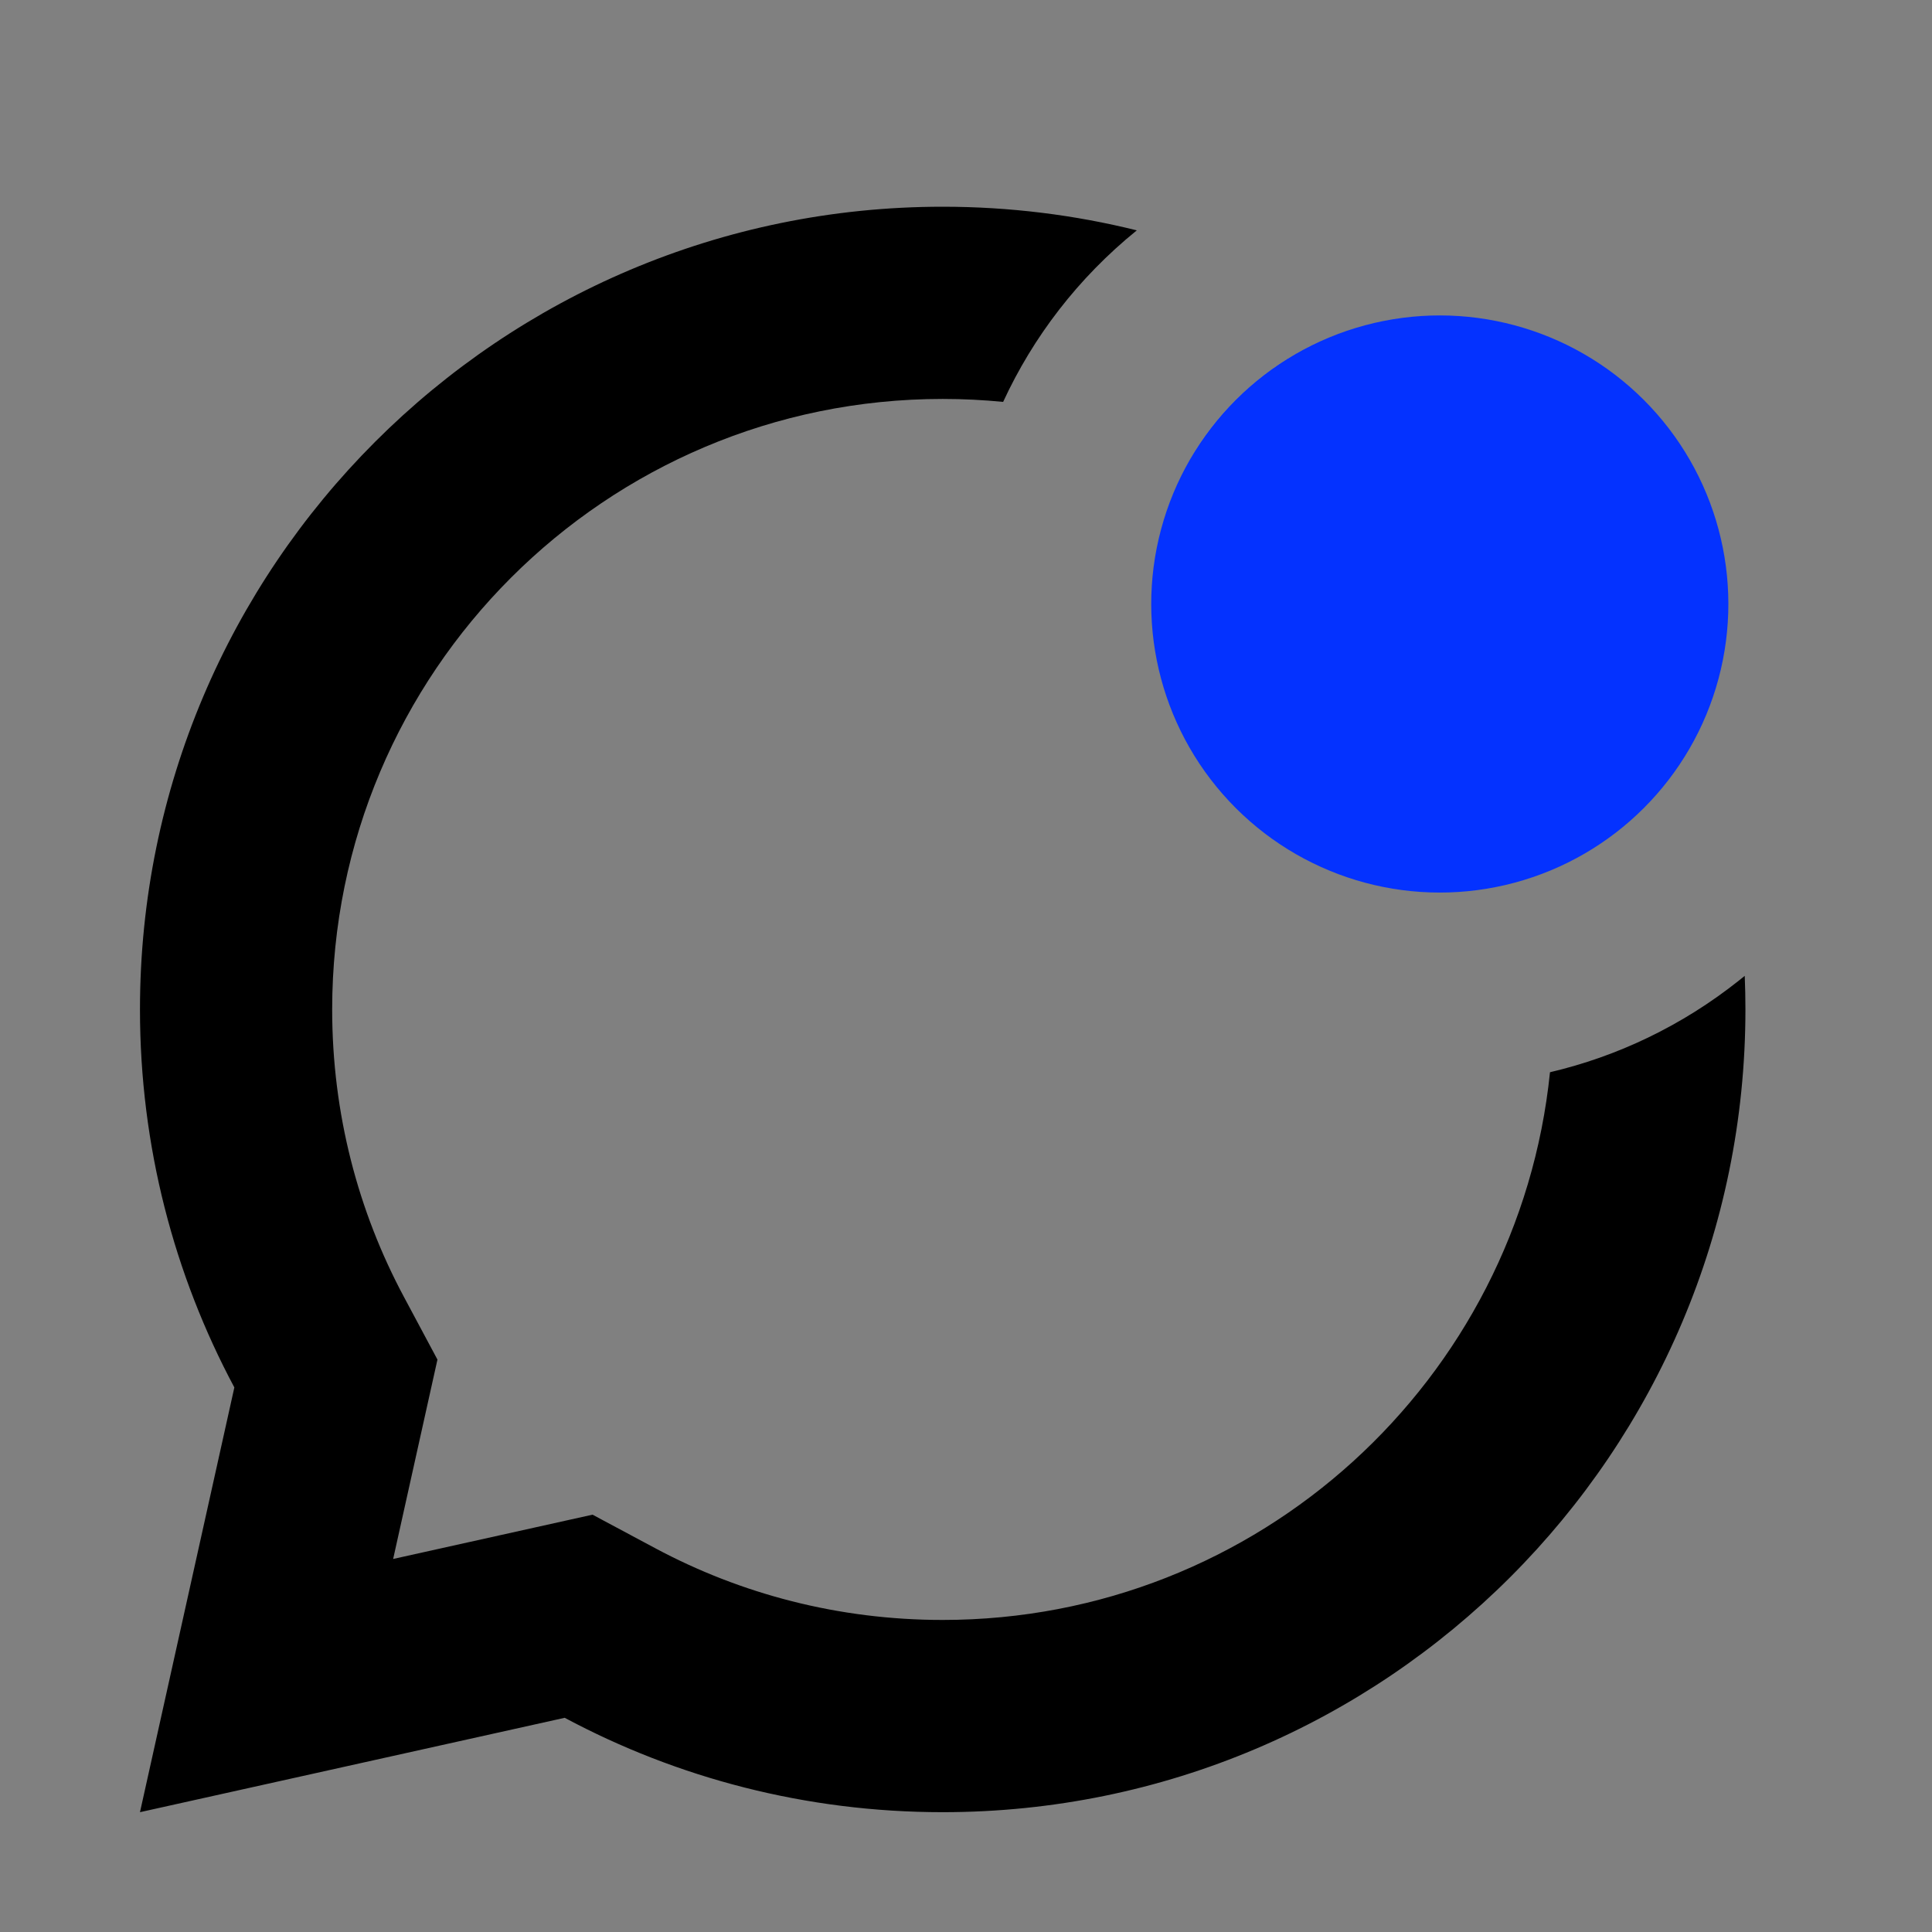 <?xml version="1.0" encoding="UTF-8"?>
<svg id="Calque_1" data-name="Calque 1" xmlns="http://www.w3.org/2000/svg" viewBox="0 0 1000 1000">
  <rect x="0" y="0" width="1000" height="1000" fill="#808080" stroke="none"/>
  <defs>
    <style>
      .cls-1 {
        fill: #fff;
      }

      .cls-2 {
        fill: #0432ff;
      }
    </style>
  </defs>
  <path class="cls-1" d="M705.66,168.55s0,0,0,0c-18.88,5.18-37.04,14.18-53.34,27.13-14.02,11.14-25.51,24.3-34.38,38.72,0,0-.01,0-.02,0,8.86-14.42,20.35-27.57,34.37-38.72,16.31-12.95,34.48-21.95,53.37-27.13Z"/>
  <path d="M588.44,119.24c-32.18-7.99-65.85-12.24-100.5-12.24-229.47,0-415.49,186.02-415.49,415.49,0,70.74,17.68,137.34,48.85,195.65l-48.85,219.84,219.84-48.85c58.3,31.18,124.91,48.85,195.65,48.85,229.47,0,415.49-186.02,415.49-415.49,0-5.83-.12-11.63-.36-17.39-1,.82-2.01,1.63-3.03,2.44-29.7,23.6-63.13,39.32-97.77,47.45-16.27,159.25-150.8,283.49-314.34,283.49-53.97,0-104.51-13.45-148.73-37.1l-32.51-17.39-103.2,22.93,22.93-103.2-17.39-32.52c-23.65-44.22-37.1-94.75-37.1-148.72,0-174.52,141.47-315.99,315.99-315.99,10.56,0,21,.52,31.3,1.53,15.47-33.5,38.65-64.04,69.21-88.8Z"/>
  <circle class="cls-2" cx="745.24" cy="312.63" r="149.36" transform="translate(-2.79 618.53) rotate(-45)"/>
</svg>